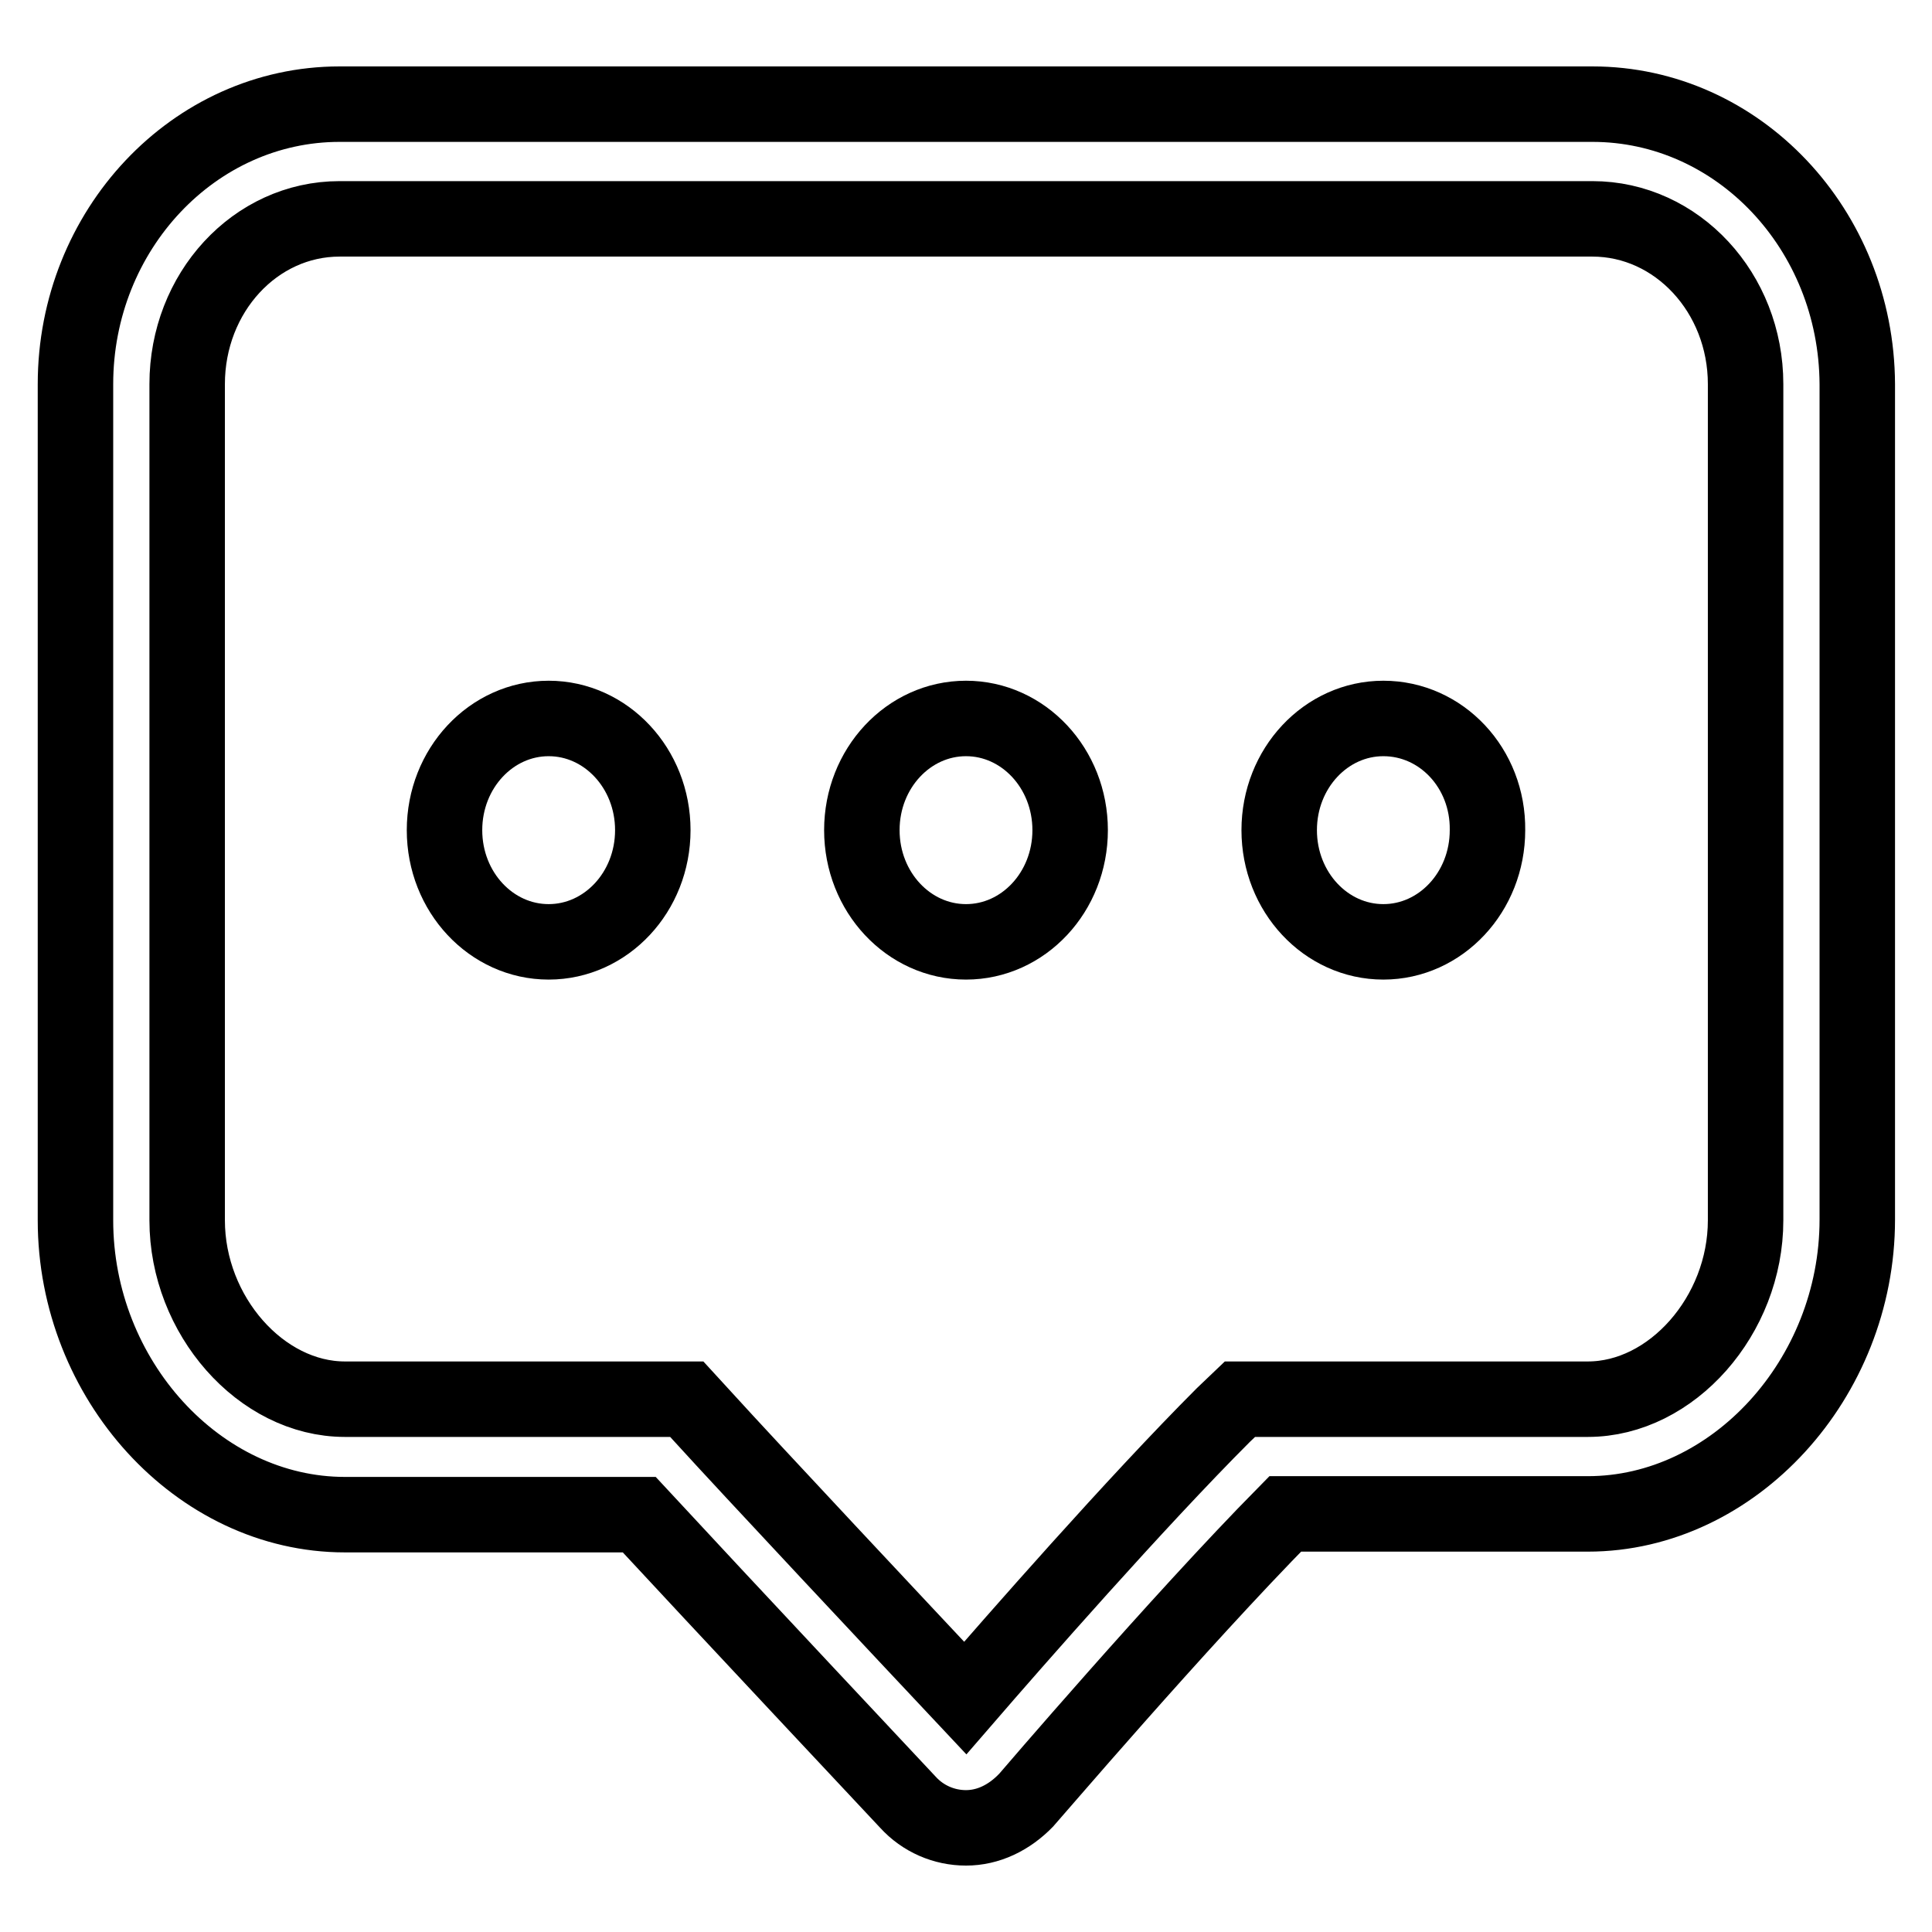 <?xml version="1.0" encoding="utf-8"?>
<!-- Svg Vector Icons : http://www.onlinewebfonts.com/icon -->
<!DOCTYPE svg PUBLIC "-//W3C//DTD SVG 1.1//EN" "http://www.w3.org/Graphics/SVG/1.1/DTD/svg11.dtd">
<svg version="1.1" xmlns="http://www.w3.org/2000/svg" xmlns:xlink="http://www.w3.org/1999/xlink" x="0px" y="0px" viewBox="0 0 256 256" enable-background="new 0 0 256 256" xml:space="preserve">
<g> <path stroke-width="10" fill-opacity="0" stroke="#000000"  d="M211,13.8H45c-19.3,0-35,16.7-35,37.1v110.8c0,21.1,16.3,39,35.7,39h39c9.9,10.7,35.6,38.1,35.6,38.1 c2,2.2,4.8,3.4,7.7,3.4c2.9,0,5.7-1.3,8-3.7c0.2-0.2,20.1-23.5,34.3-37.9h40.1c19.3,0,35.7-17.9,35.7-39V50.9 C246,30.4,230.3,13.8,211,13.8 M231.3,161.7c0,12.6-9.8,23.7-20.9,23.7h-46.1l-2.2,2.1c-11.6,11.6-27.8,30.1-34.2,37.5 c-7.8-8.3-28.8-30.7-34.7-37.2l-2.2-2.4H45.7c-11.1,0-20.9-11.1-20.9-23.7V50.9C24.8,38.8,33.8,29,45,29H211 c11.2,0,20.3,9.8,20.3,21.9V161.7L231.3,161.7z M72.7,95.2c-7.6,0-13.8,6.6-13.8,14.8c0,8.2,6.2,14.8,13.8,14.8 c7.6,0,13.8-6.6,13.8-14.8C86.5,101.8,80.3,95.2,72.7,95.2 M128,95.2c-7.6,0-13.8,6.6-13.8,14.8c0,8.2,6.2,14.8,13.8,14.8 c7.6,0,13.8-6.6,13.8-14.8C141.8,101.8,135.6,95.2,128,95.2 M183.3,95.2c-7.6,0-13.8,6.6-13.8,14.8c0,8.2,6.2,14.8,13.8,14.8 c7.6,0,13.8-6.6,13.8-14.8C197.2,101.8,191,95.2,183.3,95.2z"/></g>
</svg>